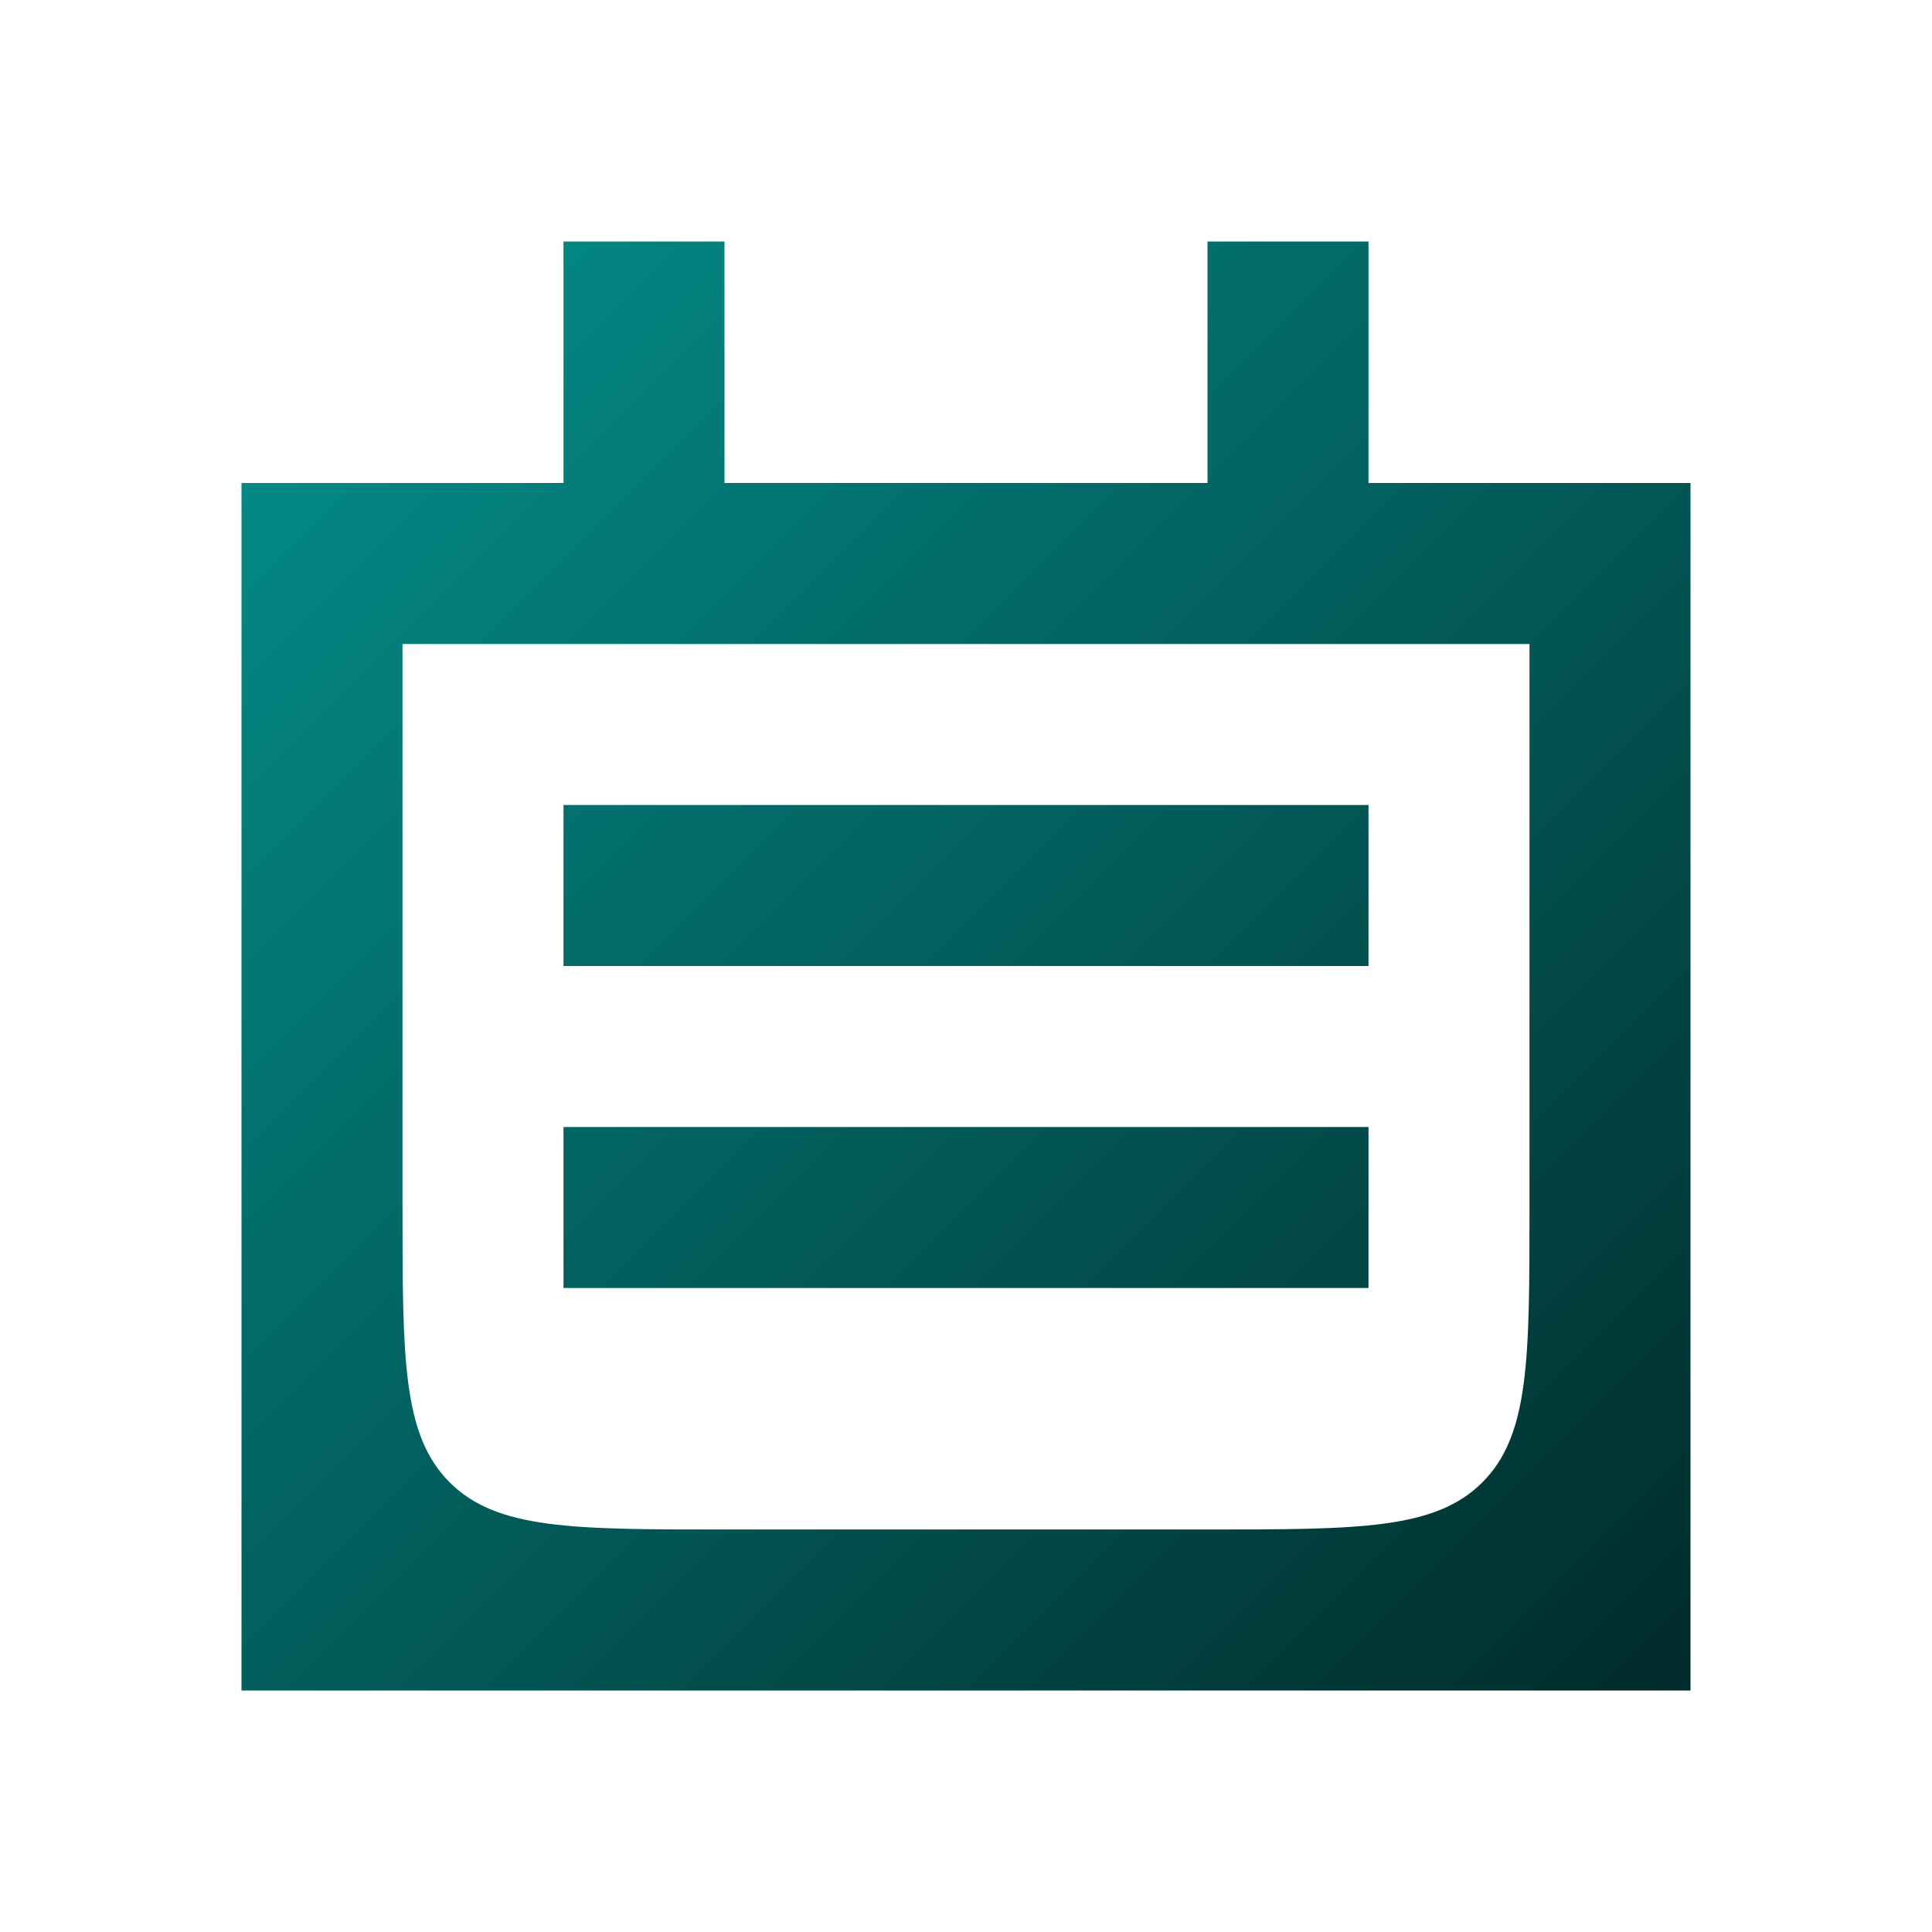 <?xml version="1.0" encoding="UTF-8"?> <svg xmlns="http://www.w3.org/2000/svg" width="56" height="56" viewBox="0 0 56 56" fill="none"><path d="M39.667 28V23.333H16.333V28H39.667Z" fill="url(#paint0_linear_395_694)"></path><path d="M16.333 37.333H39.667V32.667H16.333V37.333Z" fill="url(#paint1_linear_395_694)"></path><path fill-rule="evenodd" clip-rule="evenodd" d="M16.333 7H21V14H35V7H39.667V14H49V49H7V14H16.333V7ZM44.333 18.667V35C44.333 39.4 44.333 41.6 42.967 42.967C41.6 44.333 39.4 44.333 35 44.333H21C16.6 44.333 14.4 44.333 13.034 42.967C11.667 41.6 11.667 39.4 11.667 35V18.667H44.333Z" fill="url(#paint2_linear_395_694)"></path><defs><linearGradient id="paint0_linear_395_694" x1="7" y1="7" x2="49" y2="49" gradientUnits="userSpaceOnUse"><stop stop-color="#03918E"></stop><stop offset="1" stop-color="#012B2A"></stop></linearGradient><linearGradient id="paint1_linear_395_694" x1="7" y1="7" x2="49" y2="49" gradientUnits="userSpaceOnUse"><stop stop-color="#03918E"></stop><stop offset="1" stop-color="#012B2A"></stop></linearGradient><linearGradient id="paint2_linear_395_694" x1="7" y1="7" x2="49" y2="49" gradientUnits="userSpaceOnUse"><stop stop-color="#03918E"></stop><stop offset="1" stop-color="#012B2A"></stop></linearGradient></defs></svg> 